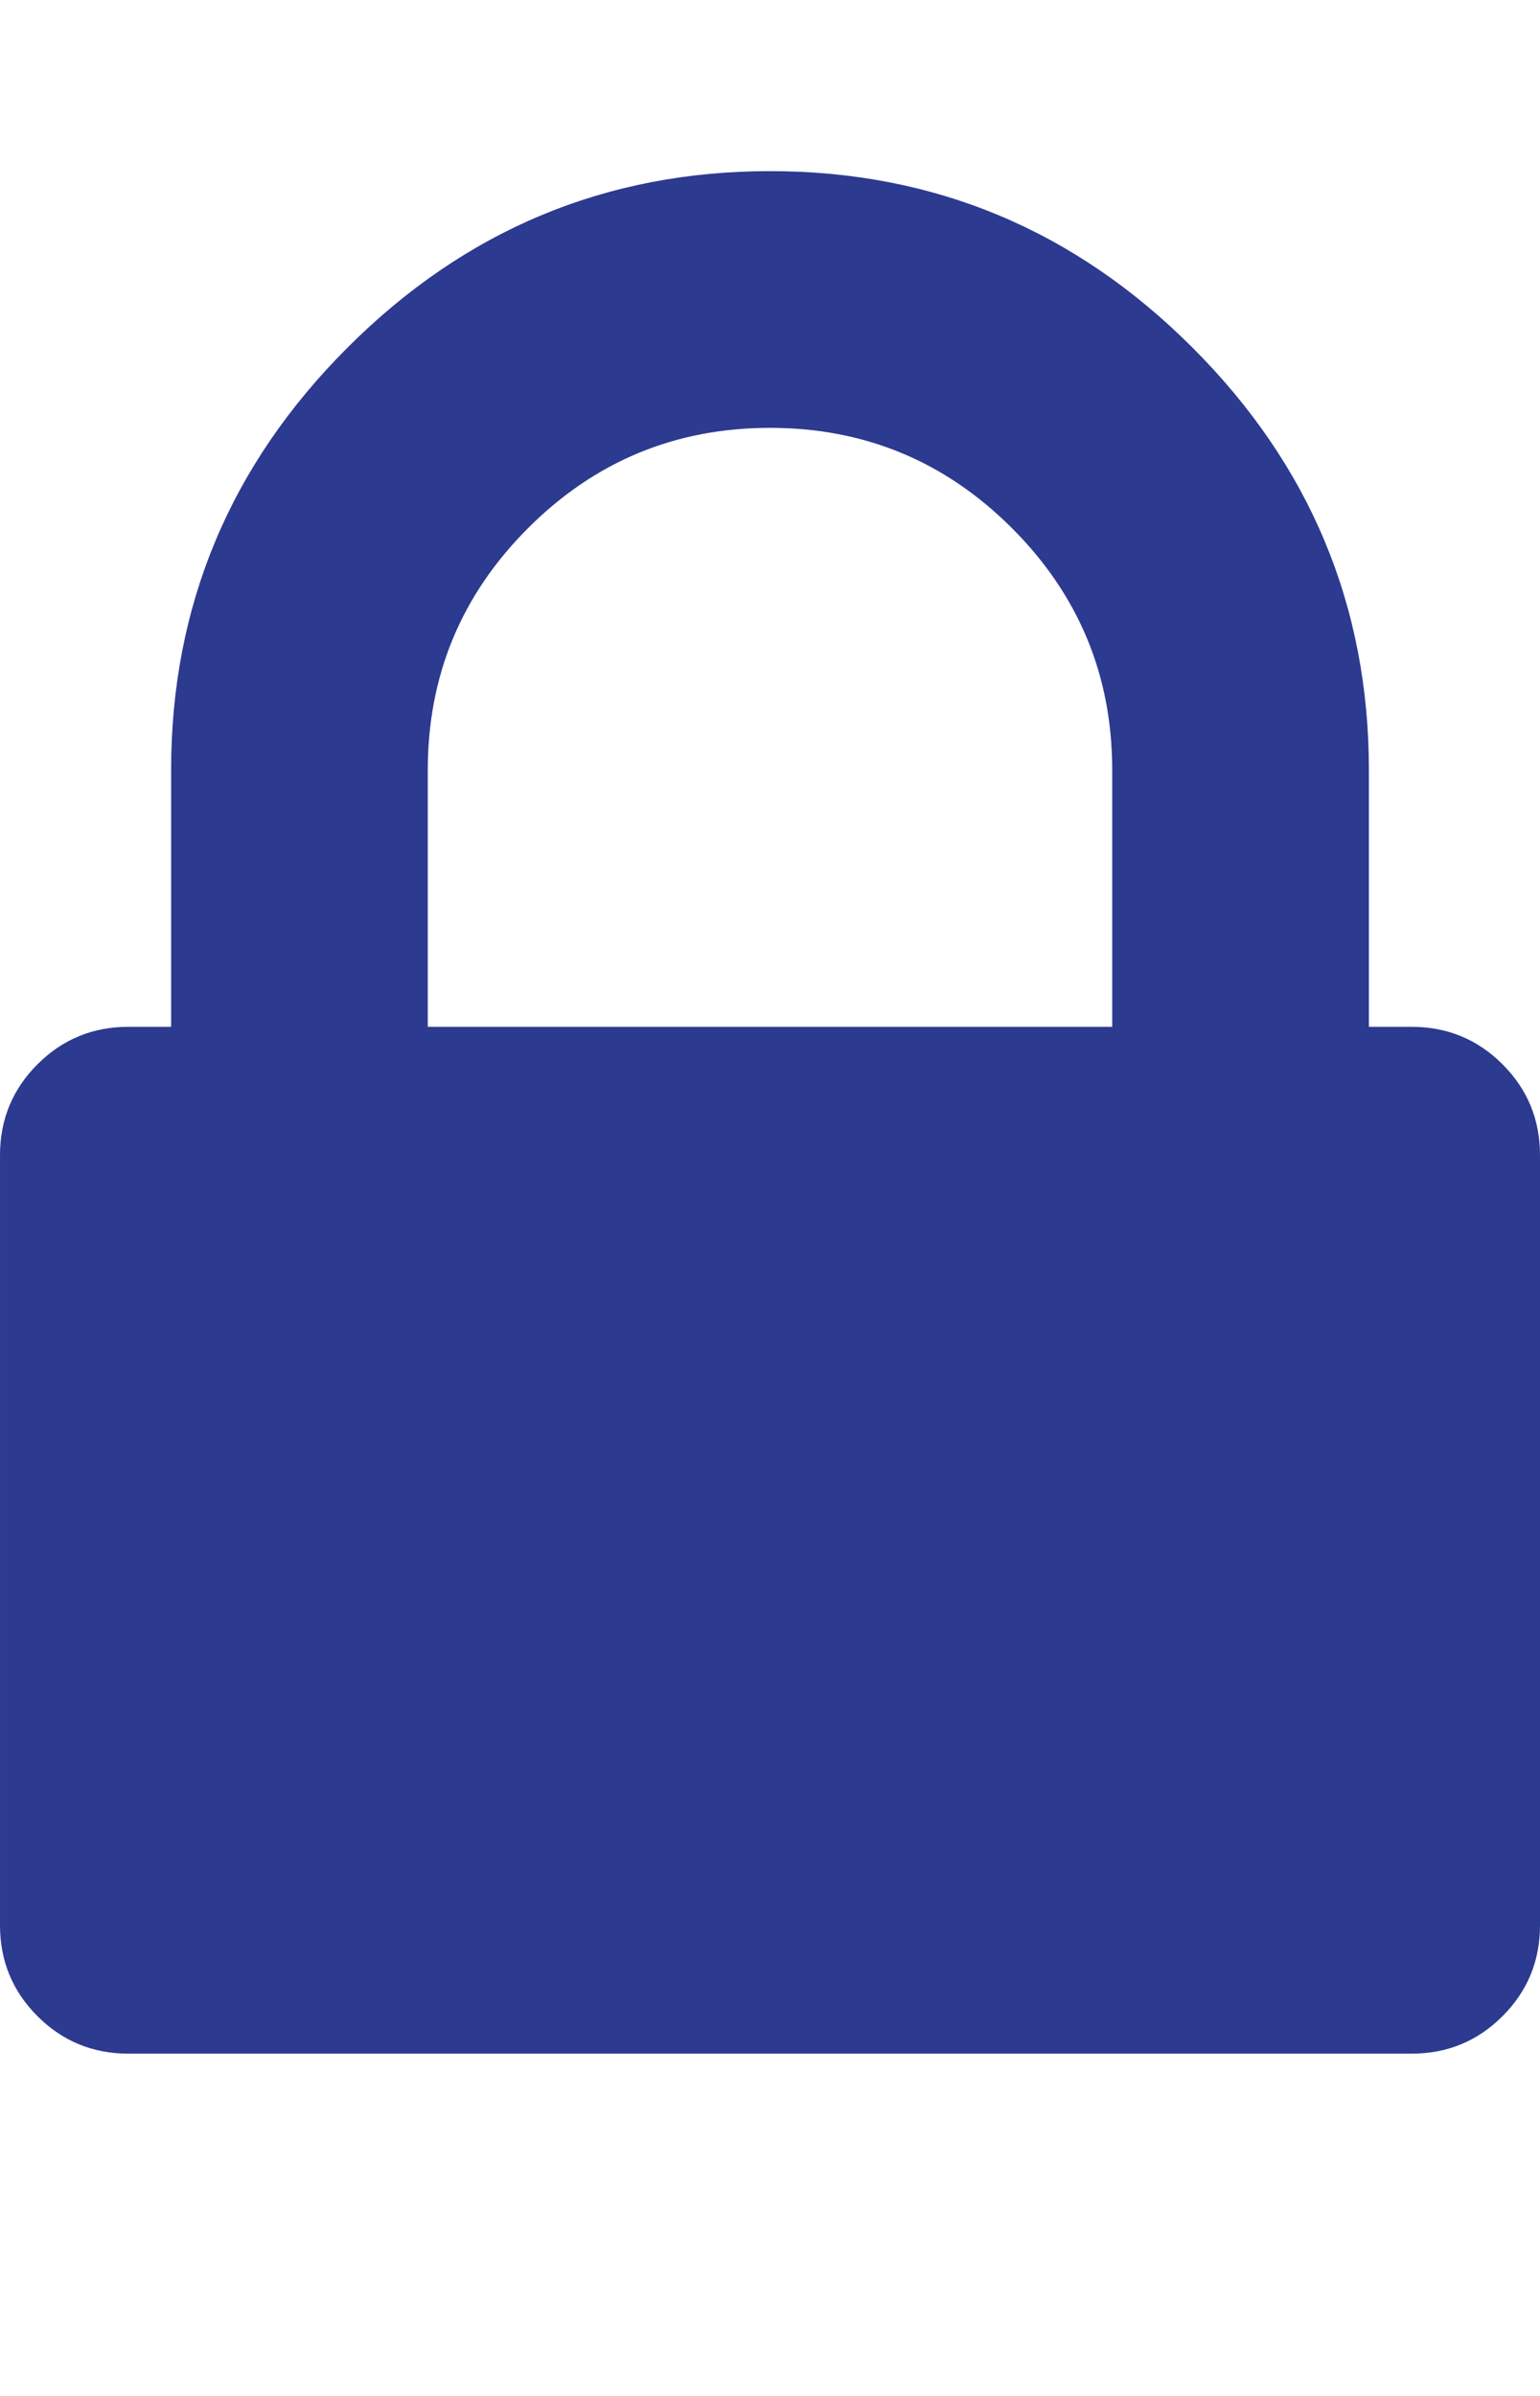 <?xml version="1.0" encoding="utf-8"?>
<!-- Generated by IcoMoon.io -->
<!DOCTYPE svg PUBLIC "-//W3C//DTD SVG 1.1//EN" "http://www.w3.org/Graphics/SVG/1.1/DTD/svg11.dtd">
<svg version="1.1" xmlns="http://www.w3.org/2000/svg" xmlns:xlink="http://www.w3.org/1999/xlink" width="9" height="14" viewBox="0 0 9 14">
<path d="M2.5 6h4v-1.5q0-0.828-0.586-1.414t-1.414-0.586-1.414 0.586-0.586 1.414v1.5zM9 6.75v4.5q0 0.312-0.219 0.531t-0.531 0.219h-7.5q-0.312 0-0.531-0.219t-0.219-0.531v-4.5q0-0.312 0.219-0.531t0.531-0.219h0.25v-1.5q0-1.438 1.031-2.469t2.469-1.031 2.469 1.031 1.031 2.469v1.5h0.25q0.312 0 0.531 0.219t0.219 0.531z" fill="#2c3a90"></path>
</svg>
